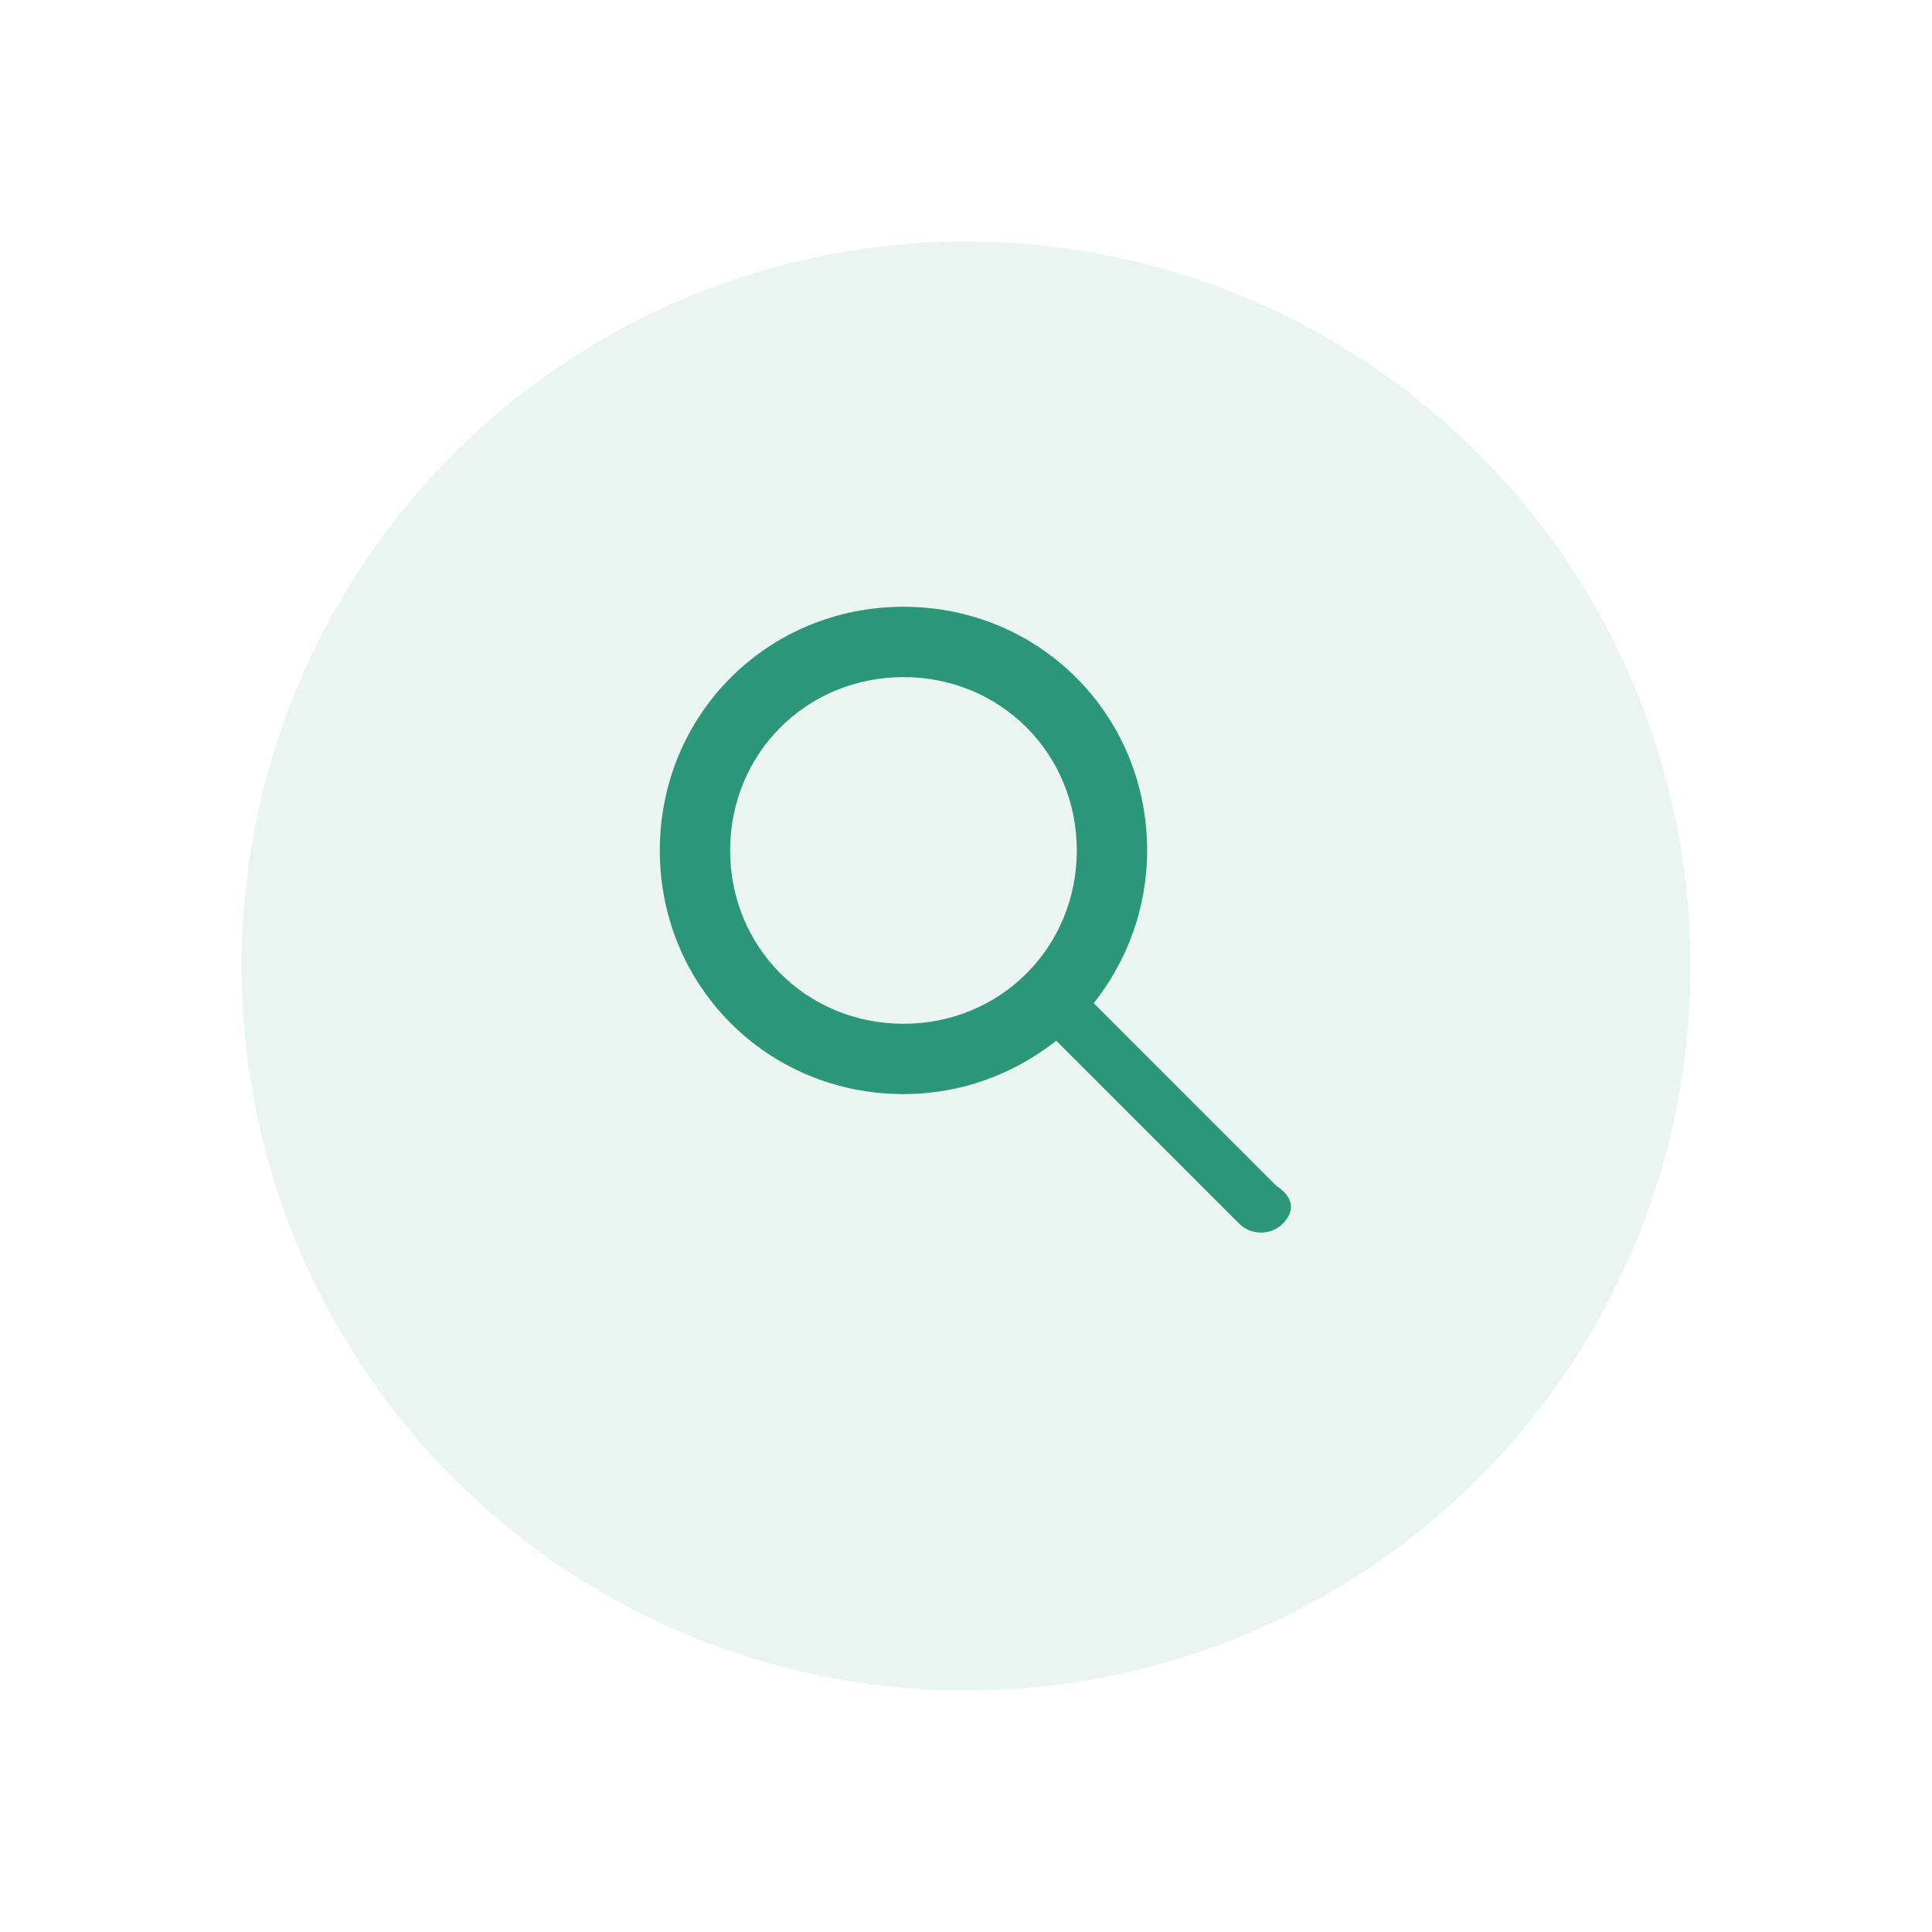 <?xml version="1.0" encoding="UTF-8"?>
<svg width="64" height="64" viewBox="0 0 64 64" fill="none" xmlns="http://www.w3.org/2000/svg">
    <circle cx="32" cy="32" r="24" fill="#2C9678" fill-opacity="0.1"/>
    <path d="M42.293 39.293L36.232 33.232C37.328 31.841 38 30.095 38 28.172C38 23.673 34.427 20.1 29.928 20.1C25.429 20.1 21.857 23.673 21.857 28.172C21.857 32.671 25.429 36.243 29.928 36.243C31.852 36.243 33.598 35.572 34.989 34.475L41.05 40.536C41.245 40.731 41.499 40.829 41.771 40.829C42.044 40.829 42.298 40.731 42.493 40.536C42.883 40.146 42.883 39.683 42.293 39.293ZM29.928 33.914C26.715 33.914 24.186 31.385 24.186 28.172C24.186 24.958 26.715 22.43 29.928 22.43C33.142 22.43 35.67 24.958 35.67 28.172C35.67 31.385 33.142 33.914 29.928 33.914Z" fill="#2C9678"/>
</svg> 